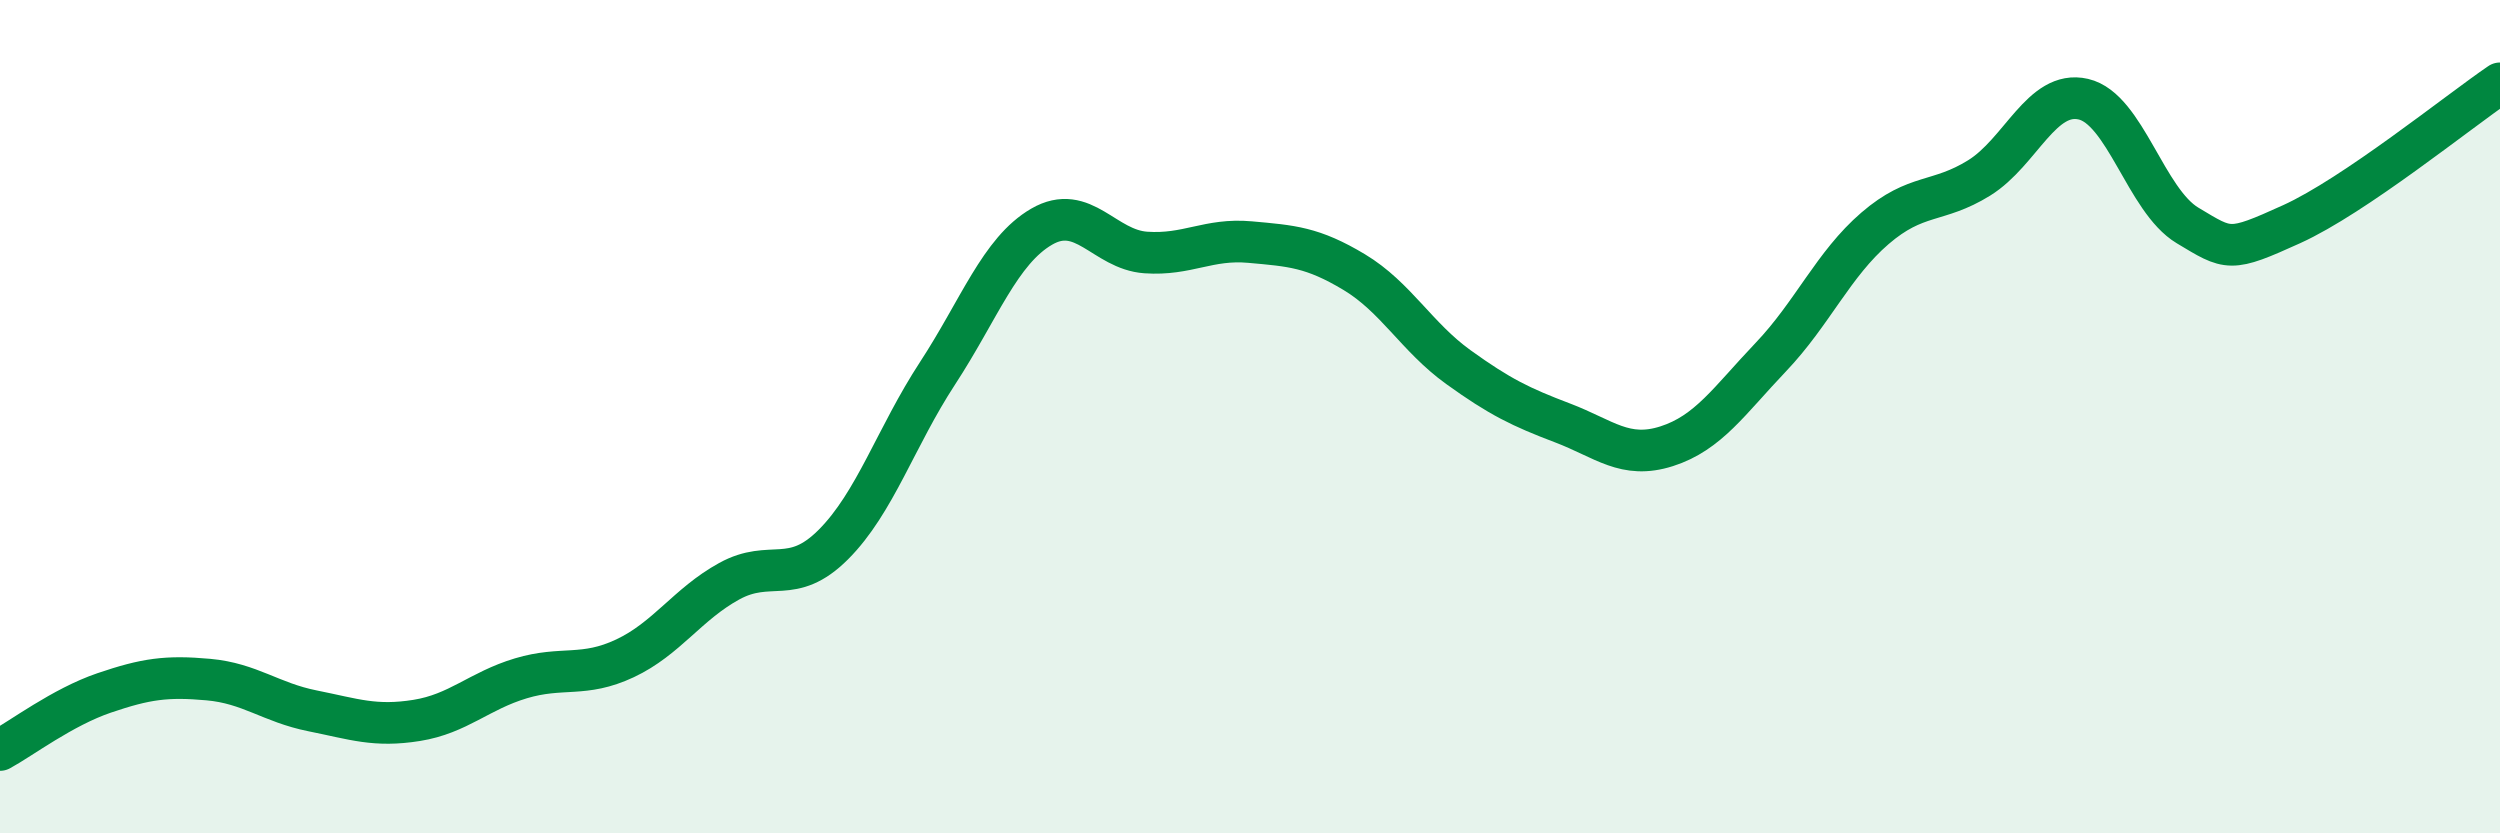 
    <svg width="60" height="20" viewBox="0 0 60 20" xmlns="http://www.w3.org/2000/svg">
      <path
        d="M 0,18 C 0.5,17.73 1.5,16.97 2.5,16.63 C 3.5,16.29 4,16.22 5,16.31 C 6,16.4 6.5,16.86 7.5,17.06 C 8.5,17.26 9,17.45 10,17.29 C 11,17.13 11.5,16.58 12.5,16.28 C 13.5,15.98 14,16.27 15,15.8 C 16,15.33 16.5,14.5 17.5,13.95 C 18.5,13.4 19,14.07 20,13.07 C 21,12.07 21.5,10.49 22.5,8.96 C 23.5,7.43 24,6.02 25,5.44 C 26,4.86 26.5,5.99 27.5,6.06 C 28.5,6.13 29,5.72 30,5.81 C 31,5.9 31.5,5.93 32.5,6.53 C 33.5,7.13 34,8.09 35,8.81 C 36,9.53 36.5,9.77 37.5,10.15 C 38.5,10.53 39,11.03 40,10.71 C 41,10.39 41.5,9.62 42.5,8.57 C 43.5,7.52 44,6.34 45,5.48 C 46,4.62 46.5,4.89 47.5,4.27 C 48.5,3.65 49,2.15 50,2.38 C 51,2.61 51.5,4.81 52.5,5.41 C 53.5,6.01 53.5,6.06 55,5.38 C 56.5,4.7 59,2.68 60,2L60 20L0 20Z"
        fill="#008740"
        opacity="0.1"
        stroke-linecap="round"
        stroke-linejoin="round"
      />
      <path
        d="M 0,18 C 0.5,17.73 1.5,16.97 2.5,16.63 C 3.5,16.29 4,16.22 5,16.31 C 6,16.4 6.5,16.86 7.5,17.06 C 8.5,17.26 9,17.45 10,17.29 C 11,17.13 11.5,16.58 12.5,16.28 C 13.5,15.98 14,16.27 15,15.8 C 16,15.33 16.5,14.5 17.5,13.95 C 18.5,13.4 19,14.07 20,13.07 C 21,12.07 21.5,10.49 22.5,8.96 C 23.5,7.43 24,6.02 25,5.44 C 26,4.86 26.5,5.99 27.5,6.06 C 28.5,6.13 29,5.72 30,5.81 C 31,5.9 31.5,5.93 32.5,6.53 C 33.5,7.13 34,8.09 35,8.81 C 36,9.53 36.5,9.77 37.5,10.15 C 38.5,10.53 39,11.03 40,10.71 C 41,10.39 41.5,9.62 42.5,8.57 C 43.5,7.52 44,6.34 45,5.48 C 46,4.62 46.5,4.89 47.5,4.27 C 48.5,3.65 49,2.15 50,2.38 C 51,2.61 51.5,4.81 52.5,5.41 C 53.5,6.01 53.5,6.06 55,5.38 C 56.5,4.7 59,2.68 60,2"
        stroke="#008740"
        stroke-width="1"
        fill="none"
        stroke-linecap="round"
        stroke-linejoin="round"
      />
    </svg>
  